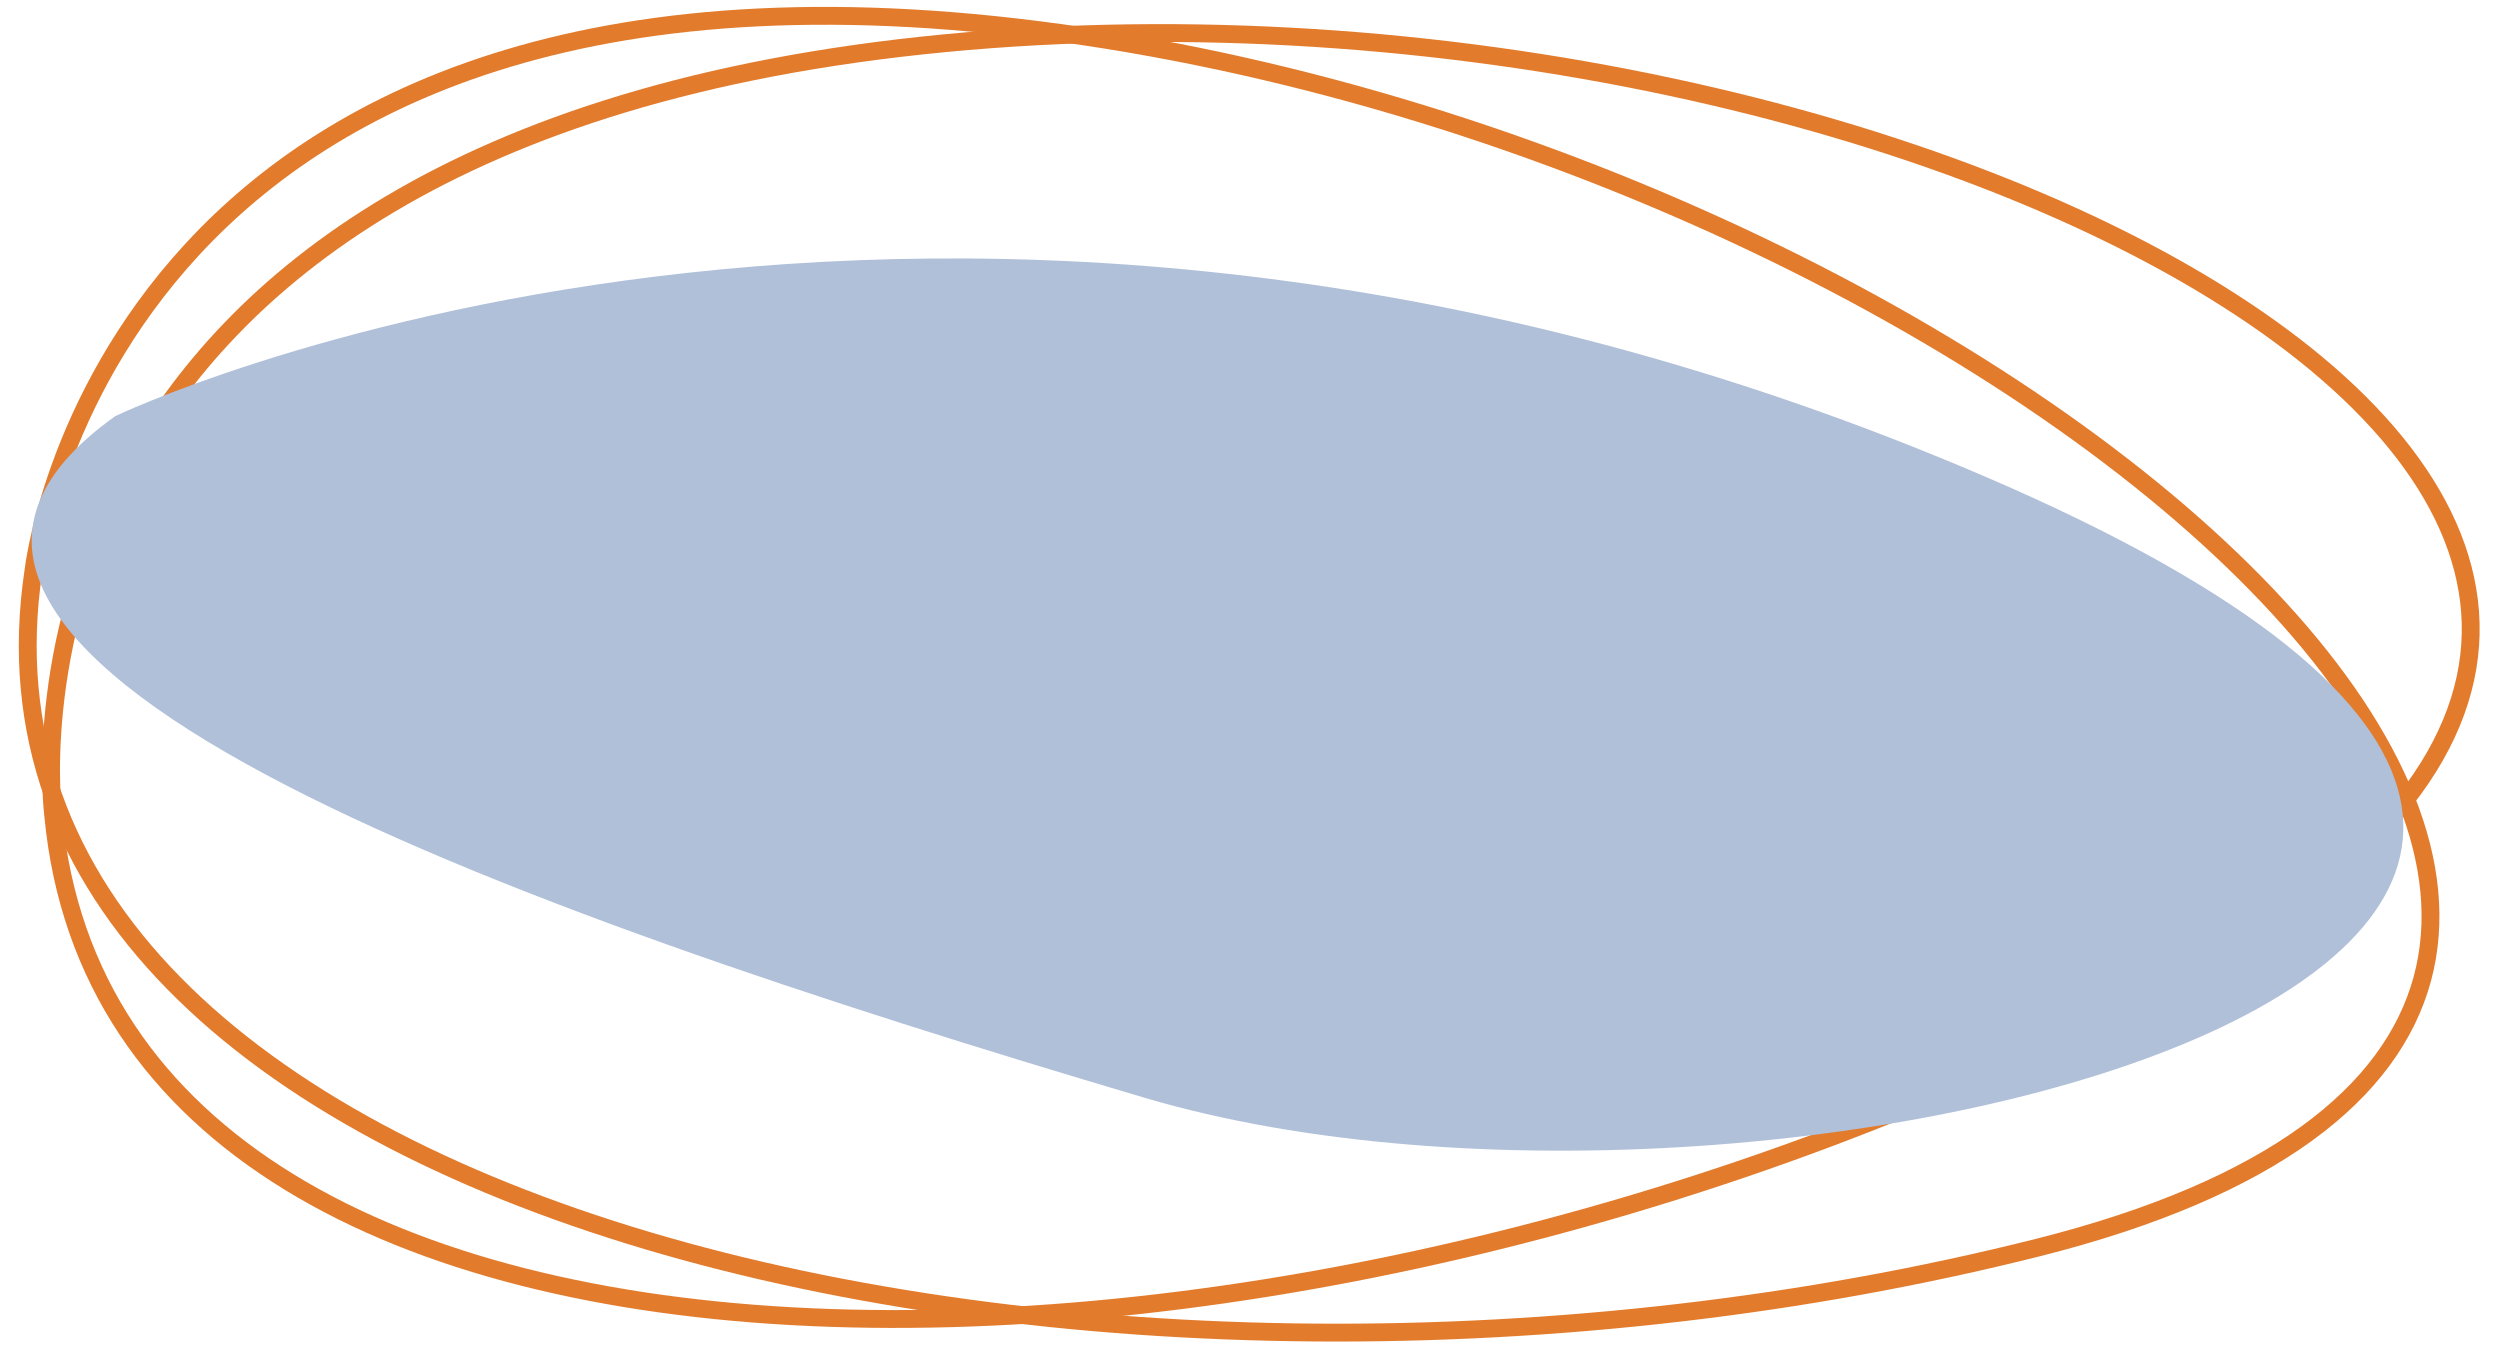 <?xml version="1.0" encoding="UTF-8"?> <svg xmlns="http://www.w3.org/2000/svg" width="119" height="64" viewBox="0 0 119 64" fill="none"> <path d="M1.59 27.19C1.59 27.19 5.13 -5.22 51.59 1.73C98.05 8.68 141.69 48.13 97.02 59.38C52.35 70.63 -3.02 58 1.59 27.19Z" stroke="#E27B2C" stroke-width="0.85"></path> <path d="M2.54 38.87C2.54 38.87 -1.86 6.57 44.94 2.06C91.74 -2.45 143.58 25.29 102.94 47C62.3 68.71 5.52 69.86 2.54 38.87Z" stroke="#E27B2C" stroke-width="0.85"></path> <path d="M5.46 19.82C5.46 19.82 44.35 1.11 94.57 22.72C145.85 44.78 84.99 61.29 54.47 52.25C23.95 43.21 -10.27 31.05 5.47 19.82" fill="#B0C0D9"></path> </svg> 